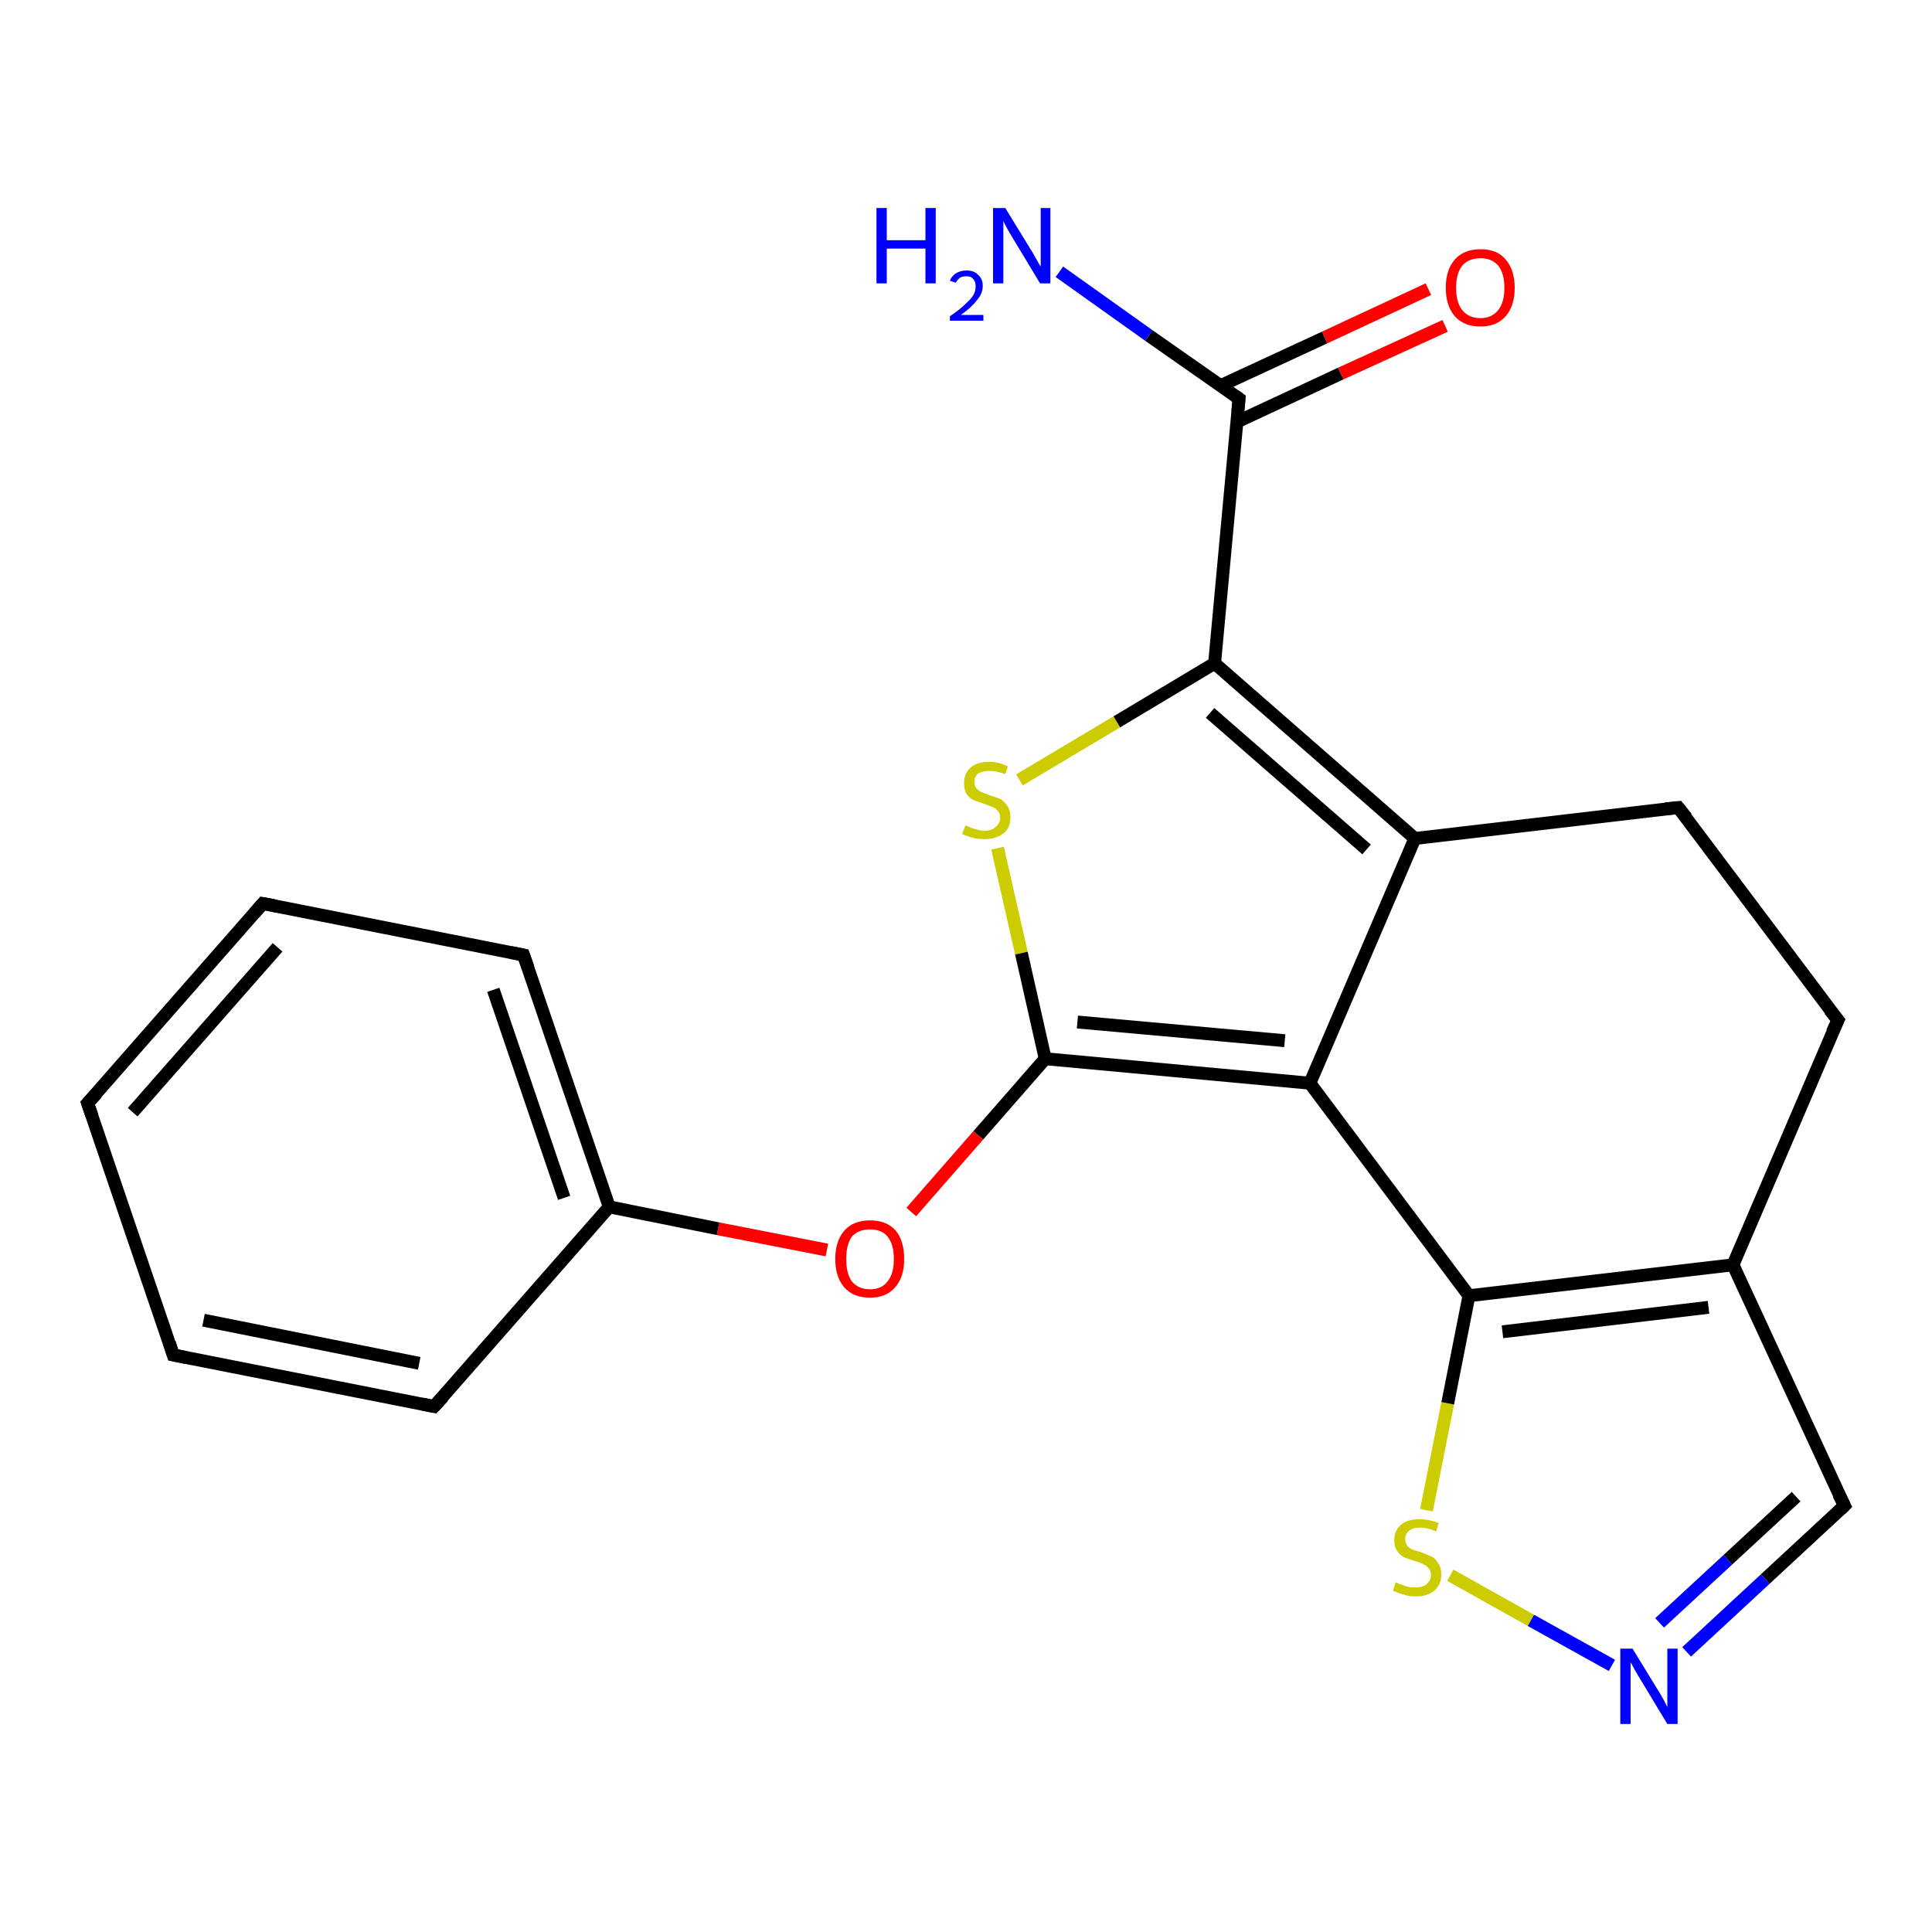 <?xml version='1.0' encoding='iso-8859-1'?>
<svg version='1.1' baseProfile='full'
              xmlns='http://www.w3.org/2000/svg'
                      xmlns:rdkit='http://www.rdkit.org/xml'
                      xmlns:xlink='http://www.w3.org/1999/xlink'
                  xml:space='preserve'
width='300px' height='300px' viewBox='0 0 300 300'>
<!-- END OF HEADER -->
<rect style='opacity:1.0;fill:#FFFFFF;stroke:none' width='300.0' height='300.0' x='0.0' y='0.0'> </rect>
<path class='bond-0 atom-0 atom-1' d='M 164.5,42.2 L 178.4,52.1' style='fill:none;fill-rule:evenodd;stroke:#0000FF;stroke-width:2.0px;stroke-linecap:butt;stroke-linejoin:miter;stroke-opacity:1' />
<path class='bond-0 atom-0 atom-1' d='M 178.4,52.1 L 192.4,61.9' style='fill:none;fill-rule:evenodd;stroke:#000000;stroke-width:2.0px;stroke-linecap:butt;stroke-linejoin:miter;stroke-opacity:1' />
<path class='bond-1 atom-1 atom-2' d='M 192.1,65.5 L 208.2,58.0' style='fill:none;fill-rule:evenodd;stroke:#000000;stroke-width:2.0px;stroke-linecap:butt;stroke-linejoin:miter;stroke-opacity:1' />
<path class='bond-1 atom-1 atom-2' d='M 208.2,58.0 L 224.4,50.6' style='fill:none;fill-rule:evenodd;stroke:#FF0000;stroke-width:2.0px;stroke-linecap:butt;stroke-linejoin:miter;stroke-opacity:1' />
<path class='bond-1 atom-1 atom-2' d='M 189.5,59.9 L 205.7,52.4' style='fill:none;fill-rule:evenodd;stroke:#000000;stroke-width:2.0px;stroke-linecap:butt;stroke-linejoin:miter;stroke-opacity:1' />
<path class='bond-1 atom-1 atom-2' d='M 205.7,52.4 L 221.8,44.9' style='fill:none;fill-rule:evenodd;stroke:#FF0000;stroke-width:2.0px;stroke-linecap:butt;stroke-linejoin:miter;stroke-opacity:1' />
<path class='bond-2 atom-1 atom-3' d='M 192.4,61.9 L 188.6,103.0' style='fill:none;fill-rule:evenodd;stroke:#000000;stroke-width:2.0px;stroke-linecap:butt;stroke-linejoin:miter;stroke-opacity:1' />
<path class='bond-3 atom-3 atom-4' d='M 188.6,103.0 L 173.4,112.1' style='fill:none;fill-rule:evenodd;stroke:#000000;stroke-width:2.0px;stroke-linecap:butt;stroke-linejoin:miter;stroke-opacity:1' />
<path class='bond-3 atom-3 atom-4' d='M 173.4,112.1 L 158.3,121.1' style='fill:none;fill-rule:evenodd;stroke:#CCCC00;stroke-width:2.0px;stroke-linecap:butt;stroke-linejoin:miter;stroke-opacity:1' />
<path class='bond-4 atom-4 atom-5' d='M 154.9,131.7 L 158.6,148.0' style='fill:none;fill-rule:evenodd;stroke:#CCCC00;stroke-width:2.0px;stroke-linecap:butt;stroke-linejoin:miter;stroke-opacity:1' />
<path class='bond-4 atom-4 atom-5' d='M 158.6,148.0 L 162.3,164.4' style='fill:none;fill-rule:evenodd;stroke:#000000;stroke-width:2.0px;stroke-linecap:butt;stroke-linejoin:miter;stroke-opacity:1' />
<path class='bond-5 atom-5 atom-6' d='M 162.3,164.4 L 151.9,176.3' style='fill:none;fill-rule:evenodd;stroke:#000000;stroke-width:2.0px;stroke-linecap:butt;stroke-linejoin:miter;stroke-opacity:1' />
<path class='bond-5 atom-5 atom-6' d='M 151.9,176.3 L 141.5,188.2' style='fill:none;fill-rule:evenodd;stroke:#FF0000;stroke-width:2.0px;stroke-linecap:butt;stroke-linejoin:miter;stroke-opacity:1' />
<path class='bond-6 atom-6 atom-7' d='M 128.4,194.1 L 111.5,190.8' style='fill:none;fill-rule:evenodd;stroke:#FF0000;stroke-width:2.0px;stroke-linecap:butt;stroke-linejoin:miter;stroke-opacity:1' />
<path class='bond-6 atom-6 atom-7' d='M 111.5,190.8 L 94.6,187.4' style='fill:none;fill-rule:evenodd;stroke:#000000;stroke-width:2.0px;stroke-linecap:butt;stroke-linejoin:miter;stroke-opacity:1' />
<path class='bond-7 atom-7 atom-8' d='M 94.6,187.4 L 81.3,148.3' style='fill:none;fill-rule:evenodd;stroke:#000000;stroke-width:2.0px;stroke-linecap:butt;stroke-linejoin:miter;stroke-opacity:1' />
<path class='bond-7 atom-7 atom-8' d='M 87.6,186.0 L 76.6,153.7' style='fill:none;fill-rule:evenodd;stroke:#000000;stroke-width:2.0px;stroke-linecap:butt;stroke-linejoin:miter;stroke-opacity:1' />
<path class='bond-8 atom-8 atom-9' d='M 81.3,148.3 L 40.8,140.3' style='fill:none;fill-rule:evenodd;stroke:#000000;stroke-width:2.0px;stroke-linecap:butt;stroke-linejoin:miter;stroke-opacity:1' />
<path class='bond-9 atom-9 atom-10' d='M 40.8,140.3 L 13.6,171.3' style='fill:none;fill-rule:evenodd;stroke:#000000;stroke-width:2.0px;stroke-linecap:butt;stroke-linejoin:miter;stroke-opacity:1' />
<path class='bond-9 atom-9 atom-10' d='M 43.1,147.1 L 20.6,172.7' style='fill:none;fill-rule:evenodd;stroke:#000000;stroke-width:2.0px;stroke-linecap:butt;stroke-linejoin:miter;stroke-opacity:1' />
<path class='bond-10 atom-10 atom-11' d='M 13.6,171.3 L 26.9,210.4' style='fill:none;fill-rule:evenodd;stroke:#000000;stroke-width:2.0px;stroke-linecap:butt;stroke-linejoin:miter;stroke-opacity:1' />
<path class='bond-11 atom-11 atom-12' d='M 26.9,210.4 L 67.4,218.4' style='fill:none;fill-rule:evenodd;stroke:#000000;stroke-width:2.0px;stroke-linecap:butt;stroke-linejoin:miter;stroke-opacity:1' />
<path class='bond-11 atom-11 atom-12' d='M 31.6,205.0 L 65.1,211.7' style='fill:none;fill-rule:evenodd;stroke:#000000;stroke-width:2.0px;stroke-linecap:butt;stroke-linejoin:miter;stroke-opacity:1' />
<path class='bond-12 atom-5 atom-13' d='M 162.3,164.4 L 203.4,168.2' style='fill:none;fill-rule:evenodd;stroke:#000000;stroke-width:2.0px;stroke-linecap:butt;stroke-linejoin:miter;stroke-opacity:1' />
<path class='bond-12 atom-5 atom-13' d='M 167.3,158.7 L 199.5,161.6' style='fill:none;fill-rule:evenodd;stroke:#000000;stroke-width:2.0px;stroke-linecap:butt;stroke-linejoin:miter;stroke-opacity:1' />
<path class='bond-13 atom-13 atom-14' d='M 203.4,168.2 L 219.7,130.2' style='fill:none;fill-rule:evenodd;stroke:#000000;stroke-width:2.0px;stroke-linecap:butt;stroke-linejoin:miter;stroke-opacity:1' />
<path class='bond-14 atom-14 atom-15' d='M 219.7,130.2 L 260.6,125.4' style='fill:none;fill-rule:evenodd;stroke:#000000;stroke-width:2.0px;stroke-linecap:butt;stroke-linejoin:miter;stroke-opacity:1' />
<path class='bond-15 atom-15 atom-16' d='M 260.6,125.4 L 285.4,158.4' style='fill:none;fill-rule:evenodd;stroke:#000000;stroke-width:2.0px;stroke-linecap:butt;stroke-linejoin:miter;stroke-opacity:1' />
<path class='bond-16 atom-16 atom-17' d='M 285.4,158.4 L 269.1,196.4' style='fill:none;fill-rule:evenodd;stroke:#000000;stroke-width:2.0px;stroke-linecap:butt;stroke-linejoin:miter;stroke-opacity:1' />
<path class='bond-17 atom-17 atom-18' d='M 269.1,196.4 L 286.4,233.8' style='fill:none;fill-rule:evenodd;stroke:#000000;stroke-width:2.0px;stroke-linecap:butt;stroke-linejoin:miter;stroke-opacity:1' />
<path class='bond-18 atom-18 atom-19' d='M 286.4,233.8 L 274.1,245.2' style='fill:none;fill-rule:evenodd;stroke:#000000;stroke-width:2.0px;stroke-linecap:butt;stroke-linejoin:miter;stroke-opacity:1' />
<path class='bond-18 atom-18 atom-19' d='M 274.1,245.2 L 261.9,256.5' style='fill:none;fill-rule:evenodd;stroke:#0000FF;stroke-width:2.0px;stroke-linecap:butt;stroke-linejoin:miter;stroke-opacity:1' />
<path class='bond-18 atom-18 atom-19' d='M 278.9,232.4 L 268.3,242.2' style='fill:none;fill-rule:evenodd;stroke:#000000;stroke-width:2.0px;stroke-linecap:butt;stroke-linejoin:miter;stroke-opacity:1' />
<path class='bond-18 atom-18 atom-19' d='M 268.3,242.2 L 257.7,252.0' style='fill:none;fill-rule:evenodd;stroke:#0000FF;stroke-width:2.0px;stroke-linecap:butt;stroke-linejoin:miter;stroke-opacity:1' />
<path class='bond-19 atom-19 atom-20' d='M 250.3,258.6 L 237.7,251.6' style='fill:none;fill-rule:evenodd;stroke:#0000FF;stroke-width:2.0px;stroke-linecap:butt;stroke-linejoin:miter;stroke-opacity:1' />
<path class='bond-19 atom-19 atom-20' d='M 237.7,251.6 L 225.2,244.6' style='fill:none;fill-rule:evenodd;stroke:#CCCC00;stroke-width:2.0px;stroke-linecap:butt;stroke-linejoin:miter;stroke-opacity:1' />
<path class='bond-20 atom-20 atom-21' d='M 221.5,234.5 L 224.8,217.9' style='fill:none;fill-rule:evenodd;stroke:#CCCC00;stroke-width:2.0px;stroke-linecap:butt;stroke-linejoin:miter;stroke-opacity:1' />
<path class='bond-20 atom-20 atom-21' d='M 224.8,217.9 L 228.1,201.2' style='fill:none;fill-rule:evenodd;stroke:#000000;stroke-width:2.0px;stroke-linecap:butt;stroke-linejoin:miter;stroke-opacity:1' />
<path class='bond-21 atom-14 atom-3' d='M 219.7,130.2 L 188.6,103.0' style='fill:none;fill-rule:evenodd;stroke:#000000;stroke-width:2.0px;stroke-linecap:butt;stroke-linejoin:miter;stroke-opacity:1' />
<path class='bond-21 atom-14 atom-3' d='M 212.2,131.9 L 187.9,110.7' style='fill:none;fill-rule:evenodd;stroke:#000000;stroke-width:2.0px;stroke-linecap:butt;stroke-linejoin:miter;stroke-opacity:1' />
<path class='bond-22 atom-21 atom-17' d='M 228.1,201.2 L 269.1,196.4' style='fill:none;fill-rule:evenodd;stroke:#000000;stroke-width:2.0px;stroke-linecap:butt;stroke-linejoin:miter;stroke-opacity:1' />
<path class='bond-22 atom-21 atom-17' d='M 233.3,206.8 L 265.3,203.0' style='fill:none;fill-rule:evenodd;stroke:#000000;stroke-width:2.0px;stroke-linecap:butt;stroke-linejoin:miter;stroke-opacity:1' />
<path class='bond-23 atom-12 atom-7' d='M 67.4,218.4 L 94.6,187.4' style='fill:none;fill-rule:evenodd;stroke:#000000;stroke-width:2.0px;stroke-linecap:butt;stroke-linejoin:miter;stroke-opacity:1' />
<path class='bond-24 atom-13 atom-21' d='M 203.4,168.2 L 228.1,201.2' style='fill:none;fill-rule:evenodd;stroke:#000000;stroke-width:2.0px;stroke-linecap:butt;stroke-linejoin:miter;stroke-opacity:1' />
<path d='M 191.7,61.4 L 192.4,61.9 L 192.2,64.0' style='fill:none;stroke:#000000;stroke-width:2.0px;stroke-linecap:butt;stroke-linejoin:miter;stroke-opacity:1;' />
<path d='M 82.0,150.3 L 81.3,148.3 L 79.3,147.9' style='fill:none;stroke:#000000;stroke-width:2.0px;stroke-linecap:butt;stroke-linejoin:miter;stroke-opacity:1;' />
<path d='M 42.9,140.7 L 40.8,140.3 L 39.5,141.8' style='fill:none;stroke:#000000;stroke-width:2.0px;stroke-linecap:butt;stroke-linejoin:miter;stroke-opacity:1;' />
<path d='M 15.0,169.8 L 13.6,171.3 L 14.3,173.3' style='fill:none;stroke:#000000;stroke-width:2.0px;stroke-linecap:butt;stroke-linejoin:miter;stroke-opacity:1;' />
<path d='M 26.3,208.5 L 26.9,210.4 L 28.9,210.8' style='fill:none;stroke:#000000;stroke-width:2.0px;stroke-linecap:butt;stroke-linejoin:miter;stroke-opacity:1;' />
<path d='M 65.4,218.0 L 67.4,218.4 L 68.8,216.9' style='fill:none;stroke:#000000;stroke-width:2.0px;stroke-linecap:butt;stroke-linejoin:miter;stroke-opacity:1;' />
<path d='M 258.6,125.6 L 260.6,125.4 L 261.9,127.0' style='fill:none;stroke:#000000;stroke-width:2.0px;stroke-linecap:butt;stroke-linejoin:miter;stroke-opacity:1;' />
<path d='M 284.1,156.8 L 285.4,158.4 L 284.5,160.3' style='fill:none;stroke:#000000;stroke-width:2.0px;stroke-linecap:butt;stroke-linejoin:miter;stroke-opacity:1;' />
<path d='M 285.5,232.0 L 286.4,233.8 L 285.8,234.4' style='fill:none;stroke:#000000;stroke-width:2.0px;stroke-linecap:butt;stroke-linejoin:miter;stroke-opacity:1;' />
<path class='atom-0' d='M 136.1 32.3
L 137.7 32.3
L 137.7 37.3
L 143.7 37.3
L 143.7 32.3
L 145.3 32.3
L 145.3 44.0
L 143.7 44.0
L 143.7 38.6
L 137.7 38.6
L 137.7 44.0
L 136.1 44.0
L 136.1 32.3
' fill='#0000FF'/>
<path class='atom-0' d='M 147.5 43.6
Q 147.8 42.8, 148.5 42.4
Q 149.2 42.0, 150.1 42.0
Q 151.3 42.0, 151.9 42.7
Q 152.6 43.3, 152.6 44.4
Q 152.6 45.6, 151.7 46.6
Q 150.9 47.7, 149.2 48.9
L 152.7 48.9
L 152.7 49.8
L 147.5 49.8
L 147.5 49.1
Q 149.0 48.1, 149.8 47.3
Q 150.7 46.5, 151.1 45.9
Q 151.5 45.2, 151.5 44.5
Q 151.5 43.7, 151.1 43.3
Q 150.8 42.9, 150.1 42.9
Q 149.5 42.9, 149.1 43.1
Q 148.7 43.4, 148.4 43.9
L 147.5 43.6
' fill='#0000FF'/>
<path class='atom-0' d='M 156.1 32.3
L 159.9 38.5
Q 160.3 39.1, 160.9 40.2
Q 161.5 41.3, 161.6 41.4
L 161.6 32.3
L 163.1 32.3
L 163.1 44.0
L 161.5 44.0
L 157.4 37.2
Q 156.9 36.4, 156.4 35.5
Q 155.9 34.6, 155.8 34.3
L 155.8 44.0
L 154.2 44.0
L 154.2 32.3
L 156.1 32.3
' fill='#0000FF'/>
<path class='atom-2' d='M 224.5 44.7
Q 224.5 41.9, 225.9 40.3
Q 227.3 38.7, 229.9 38.7
Q 232.5 38.7, 233.8 40.3
Q 235.2 41.9, 235.2 44.7
Q 235.2 47.5, 233.8 49.1
Q 232.4 50.7, 229.9 50.7
Q 227.3 50.7, 225.9 49.1
Q 224.5 47.5, 224.5 44.7
M 229.9 49.4
Q 231.6 49.4, 232.6 48.2
Q 233.6 47.0, 233.6 44.7
Q 233.6 42.4, 232.6 41.2
Q 231.6 40.1, 229.9 40.1
Q 228.1 40.1, 227.1 41.2
Q 226.1 42.4, 226.1 44.7
Q 226.1 47.0, 227.1 48.2
Q 228.1 49.4, 229.9 49.4
' fill='#FF0000'/>
<path class='atom-4' d='M 149.9 128.2
Q 150.0 128.2, 150.5 128.4
Q 151.1 128.7, 151.7 128.8
Q 152.3 129.0, 152.9 129.0
Q 154.0 129.0, 154.6 128.4
Q 155.3 127.9, 155.3 126.9
Q 155.3 126.3, 154.9 125.9
Q 154.6 125.5, 154.1 125.3
Q 153.6 125.1, 152.8 124.8
Q 151.8 124.5, 151.1 124.2
Q 150.5 123.9, 150.1 123.3
Q 149.7 122.7, 149.7 121.6
Q 149.7 120.1, 150.7 119.2
Q 151.7 118.3, 153.6 118.3
Q 155.0 118.3, 156.5 119.0
L 156.1 120.2
Q 154.7 119.7, 153.7 119.7
Q 152.6 119.7, 151.9 120.1
Q 151.3 120.6, 151.3 121.4
Q 151.3 122.0, 151.6 122.4
Q 152.0 122.8, 152.4 123.0
Q 152.9 123.2, 153.7 123.5
Q 154.7 123.8, 155.4 124.1
Q 156.0 124.5, 156.4 125.1
Q 156.9 125.8, 156.9 126.9
Q 156.9 128.6, 155.8 129.4
Q 154.7 130.3, 152.9 130.3
Q 151.9 130.3, 151.1 130.1
Q 150.3 129.9, 149.4 129.5
L 149.9 128.2
' fill='#CCCC00'/>
<path class='atom-6' d='M 129.7 195.5
Q 129.7 192.7, 131.1 191.1
Q 132.5 189.5, 135.1 189.5
Q 137.7 189.5, 139.1 191.1
Q 140.4 192.7, 140.4 195.5
Q 140.4 198.3, 139.0 199.9
Q 137.6 201.5, 135.1 201.5
Q 132.5 201.5, 131.1 199.9
Q 129.7 198.3, 129.7 195.5
M 135.1 200.2
Q 136.9 200.2, 137.8 199.0
Q 138.8 197.8, 138.8 195.5
Q 138.8 193.2, 137.8 192.0
Q 136.9 190.9, 135.1 190.9
Q 133.3 190.9, 132.3 192.0
Q 131.4 193.2, 131.4 195.5
Q 131.4 197.8, 132.3 199.0
Q 133.3 200.2, 135.1 200.2
' fill='#FF0000'/>
<path class='atom-19' d='M 253.5 256.0
L 257.3 262.2
Q 257.7 262.8, 258.3 263.9
Q 258.9 265.0, 258.9 265.1
L 258.9 256.0
L 260.5 256.0
L 260.5 267.7
L 258.9 267.7
L 254.8 260.9
Q 254.3 260.1, 253.8 259.2
Q 253.3 258.3, 253.2 258.1
L 253.2 267.7
L 251.6 267.7
L 251.6 256.0
L 253.5 256.0
' fill='#0000FF'/>
<path class='atom-20' d='M 216.7 245.7
Q 216.9 245.8, 217.4 246.0
Q 218.0 246.2, 218.6 246.4
Q 219.2 246.5, 219.8 246.5
Q 220.9 246.5, 221.5 246.0
Q 222.2 245.4, 222.2 244.5
Q 222.2 243.9, 221.8 243.5
Q 221.5 243.1, 221.0 242.9
Q 220.5 242.6, 219.7 242.4
Q 218.7 242.1, 218.0 241.8
Q 217.4 241.5, 217.0 240.9
Q 216.5 240.2, 216.5 239.2
Q 216.5 237.7, 217.5 236.8
Q 218.5 235.9, 220.5 235.9
Q 221.9 235.9, 223.4 236.5
L 223.0 237.8
Q 221.6 237.2, 220.6 237.2
Q 219.4 237.2, 218.8 237.7
Q 218.2 238.2, 218.2 239.0
Q 218.2 239.6, 218.5 240.0
Q 218.8 240.4, 219.3 240.6
Q 219.8 240.8, 220.6 241.0
Q 221.6 241.4, 222.3 241.7
Q 222.9 242.0, 223.3 242.7
Q 223.8 243.4, 223.8 244.5
Q 223.8 246.1, 222.7 247.0
Q 221.6 247.9, 219.8 247.9
Q 218.8 247.9, 218.0 247.6
Q 217.2 247.4, 216.3 247.0
L 216.7 245.7
' fill='#CCCC00'/>
</svg>

